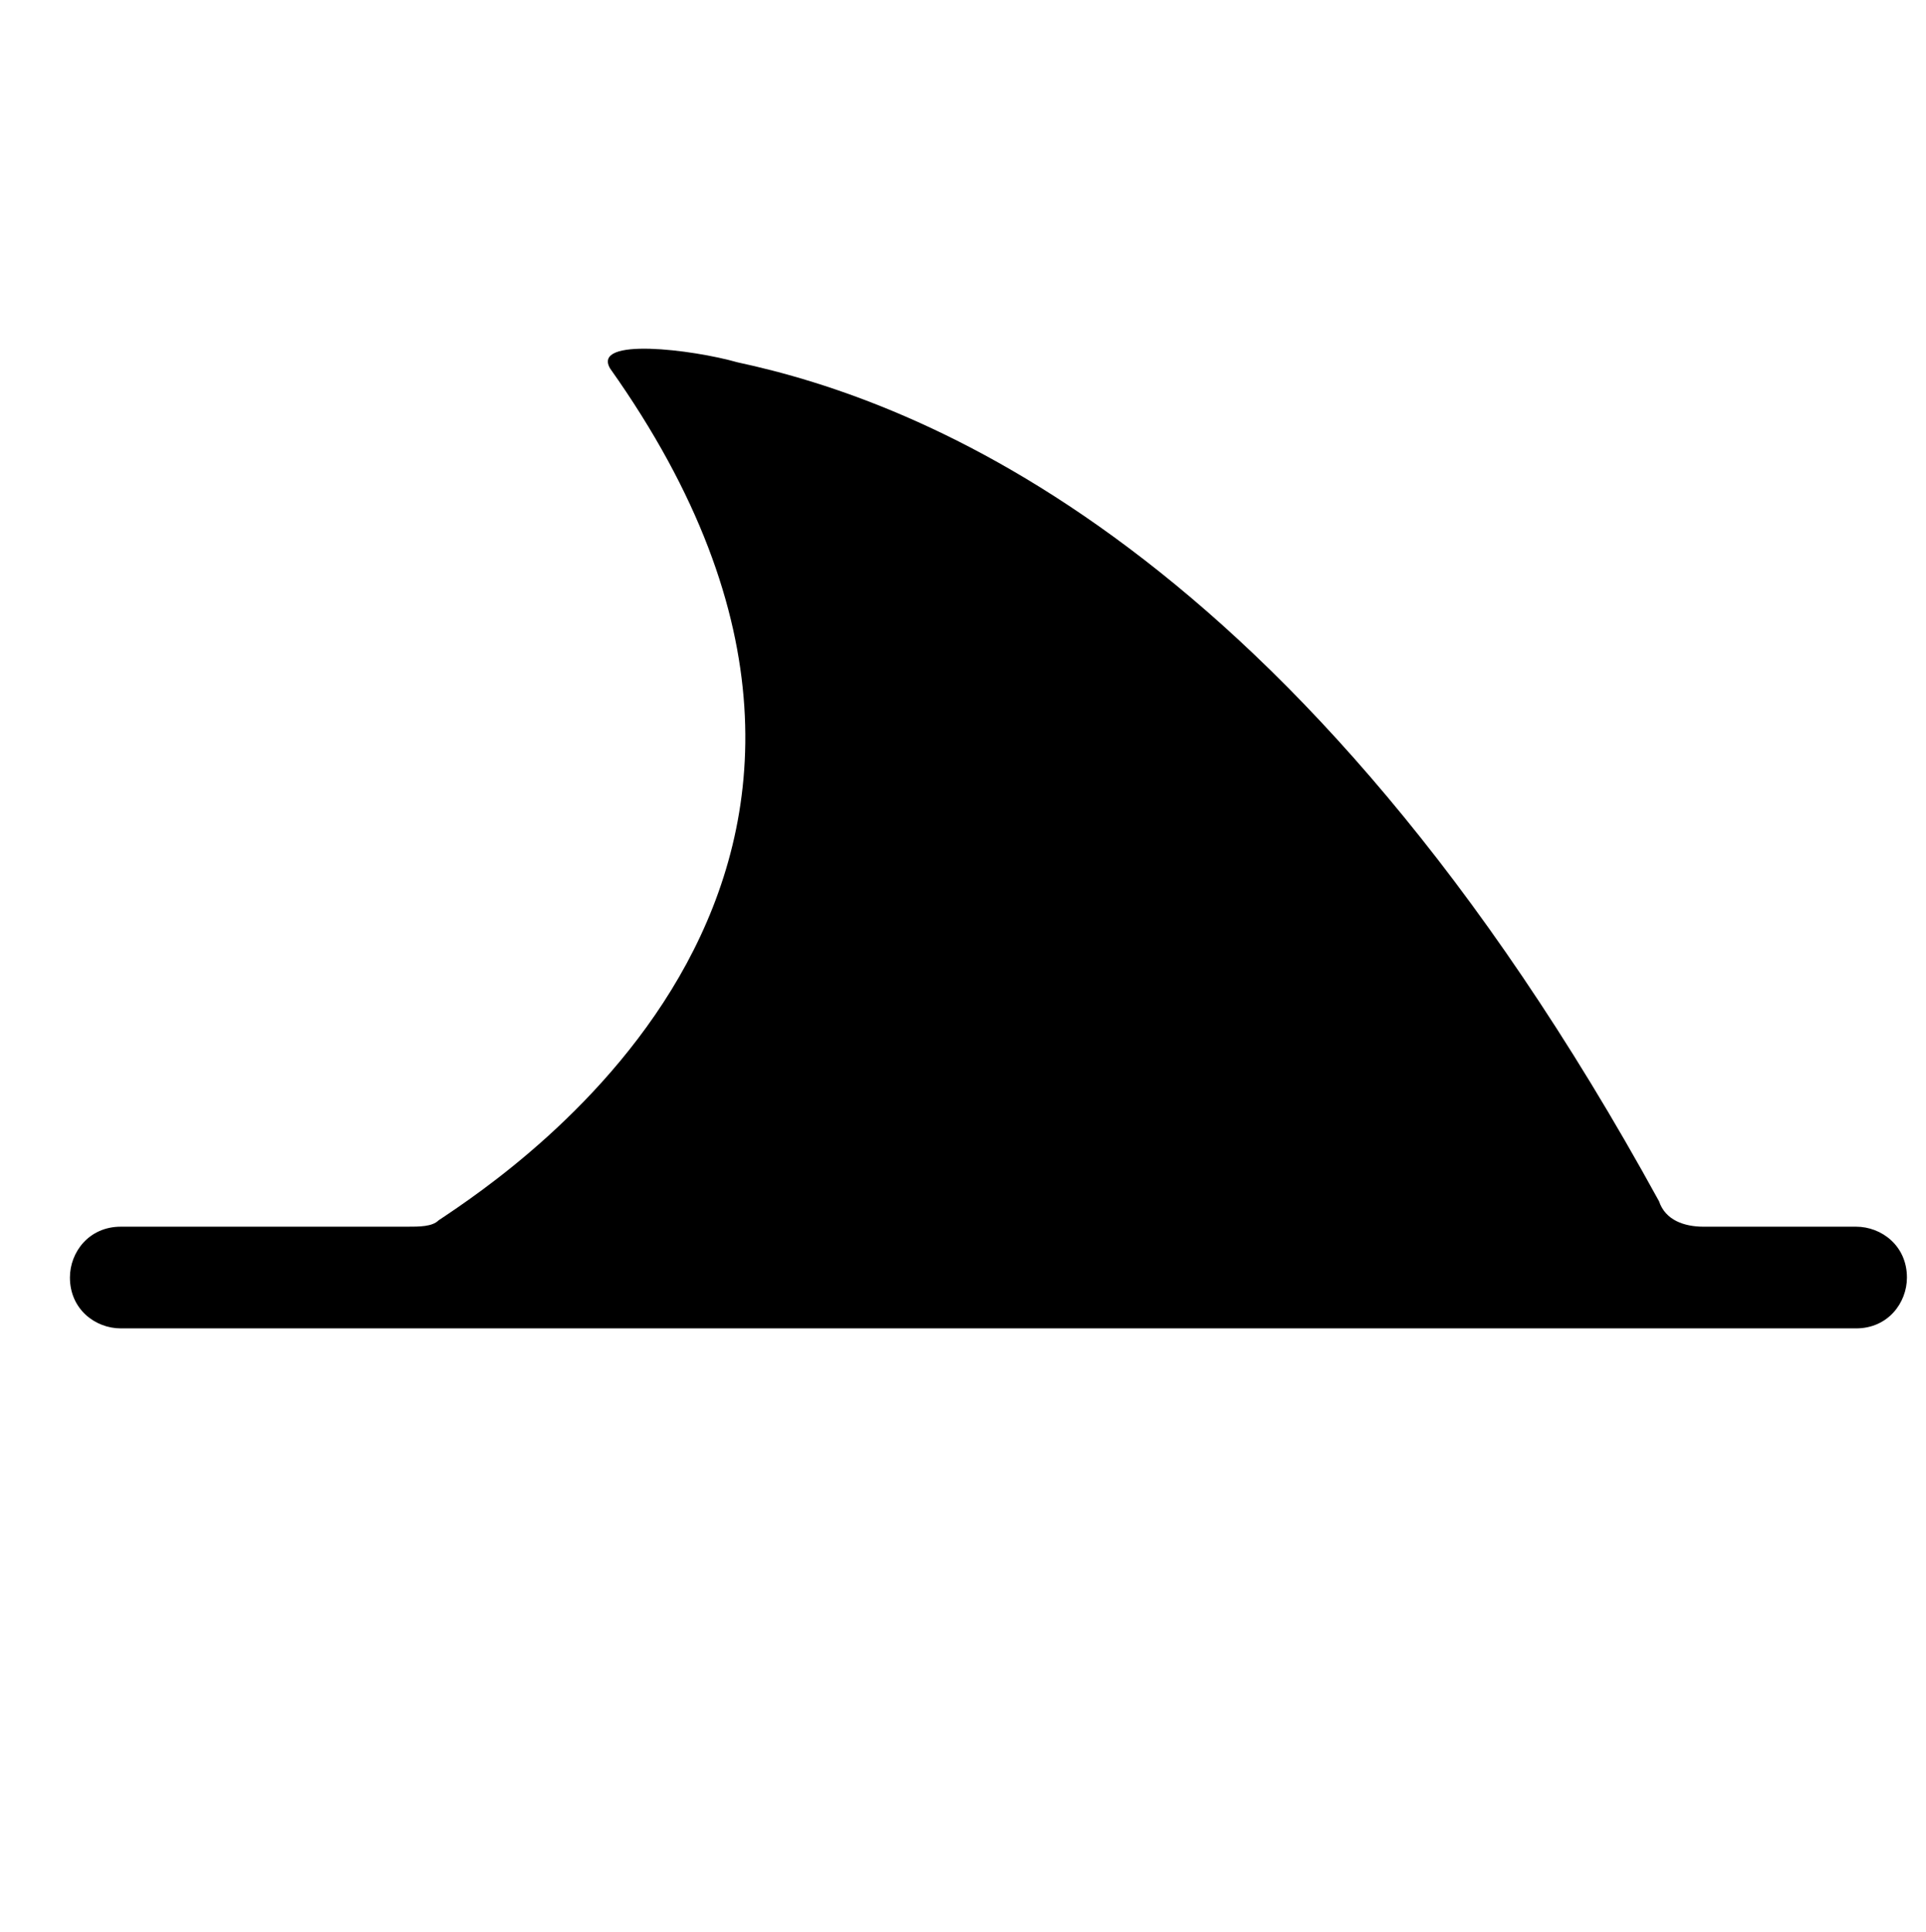 <?xml version="1.0" encoding="UTF-8"?>
<!-- Generator: Adobe Illustrator 27.5.0, SVG Export Plug-In . SVG Version: 6.00 Build 0)  -->
<svg xmlns="http://www.w3.org/2000/svg" xmlns:xlink="http://www.w3.org/1999/xlink" version="1.1" x="0px" y="0px" viewBox="0 0 30.3 30.4" style="enable-background:new 0 0 30.3 30.4;" xml:space="preserve">
<g id="Layer_2_00000169553729258117816030000008048217634067177600_">
</g>
<g id="Layer_3">
	<path d="M26.1,18.9C20.4,8.5,14.4,6.3,11.6,5.7c-0.7-0.2-2.3-0.4-2,0.1c5.6,7.9-1.5,12.6-2.7,13.4c-0.1,0.1-0.3,0.1-0.5,0.1H1.9   c-0.5,0-0.8,0.4-0.8,0.8l0,0c0,0.5,0.4,0.8,0.8,0.8h27.3c0.5,0,0.8-0.4,0.8-0.8l0,0c0-0.5-0.4-0.8-0.8-0.8h-2.4   C26.5,19.3,26.2,19.2,26.1,18.9z"></path>
</g>
</svg>
